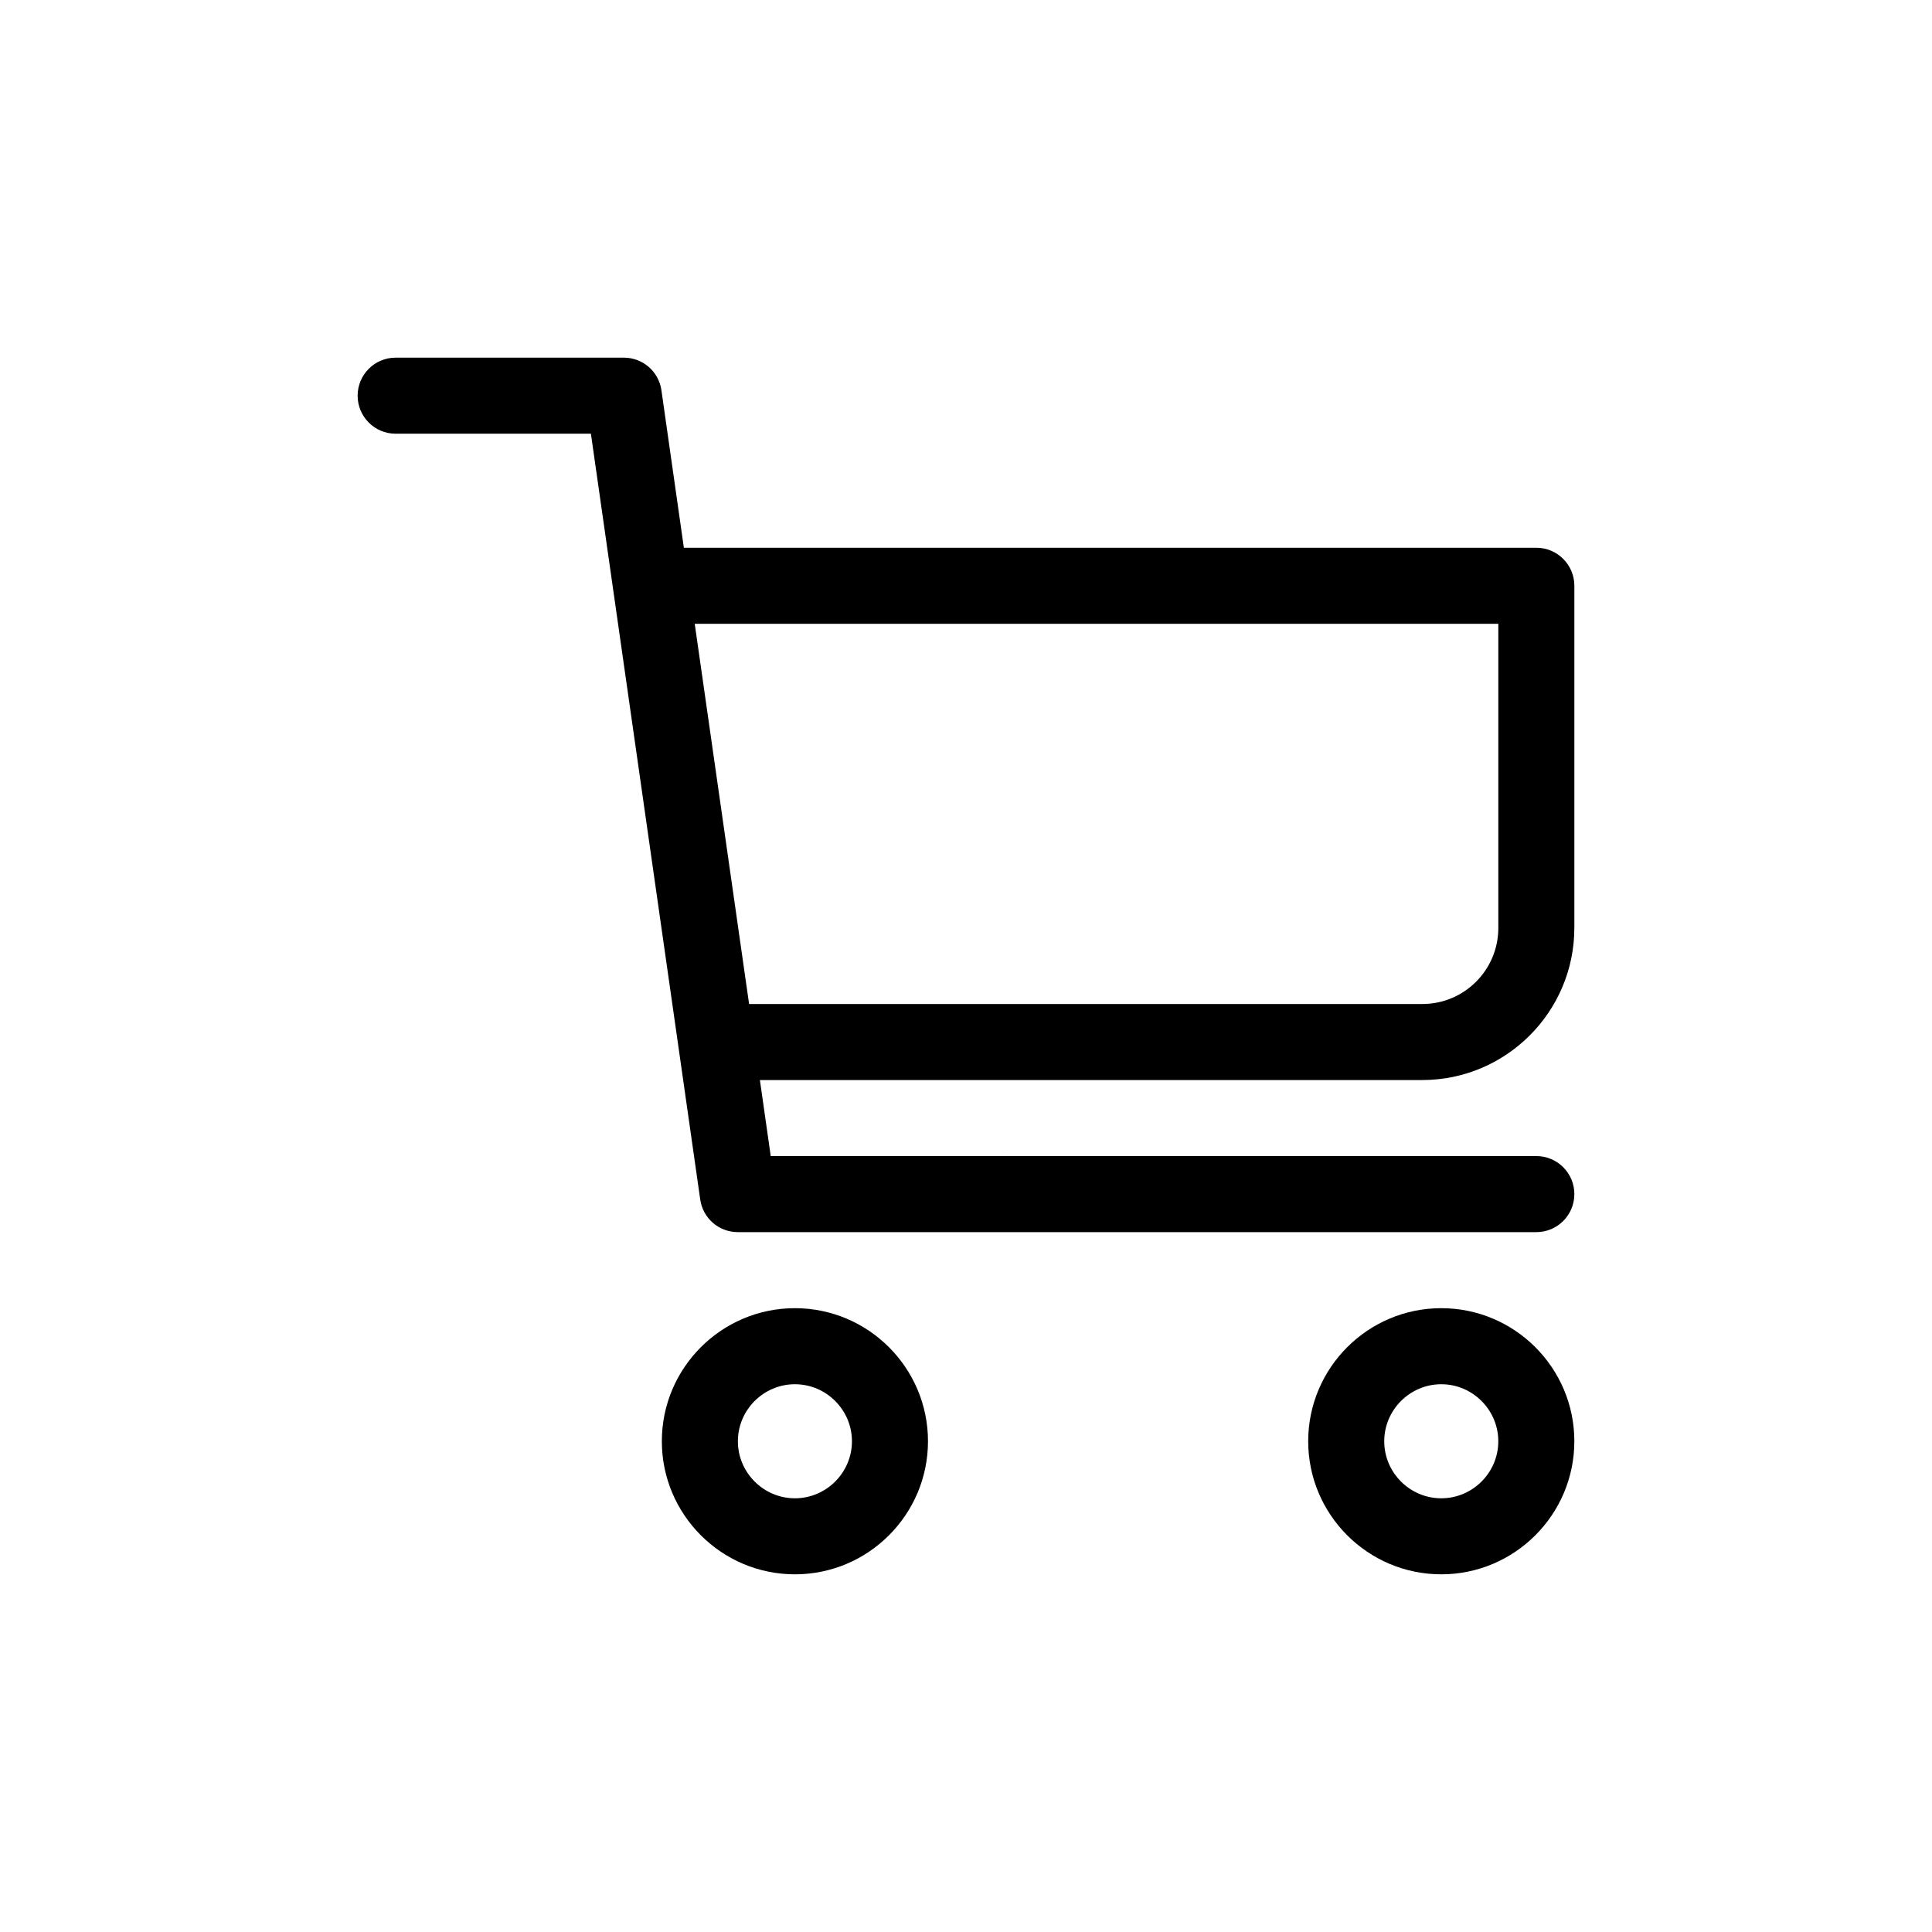 <?xml version="1.0" encoding="UTF-8"?>
<!-- Uploaded to: ICON Repo, www.svgrepo.com, Generator: ICON Repo Mixer Tools -->
<svg fill="#000000" width="800px" height="800px" version="1.1" viewBox="144 144 512 512" xmlns="http://www.w3.org/2000/svg">
 <path d="m525.95 490.68c-19.445 0-35.266 15.82-35.266 35.266 0 19.445 15.82 35.266 35.266 35.266 19.445 0 35.266-15.82 35.266-35.266 0.004-19.445-15.816-35.266-35.266-35.266zm0 50.383c-8.312 0-15.113-6.801-15.113-15.113s6.801-15.113 15.113-15.113 15.113 6.801 15.113 15.113c0.004 8.312-6.797 15.113-15.113 15.113zm-171.29-50.383c-19.445 0-35.266 15.82-35.266 35.266 0 19.445 15.82 35.266 35.266 35.266s35.266-15.82 35.266-35.266c0-19.445-15.82-35.266-35.266-35.266zm0 50.383c-8.312 0-15.113-6.801-15.113-15.113s6.801-15.113 15.113-15.113 15.113 6.801 15.113 15.113-6.801 15.113-15.113 15.113zm206.56-151.14v-90.684c0-5.543-4.484-10.078-10.078-10.078h-225.91l-5.945-41.715c-0.707-4.988-4.938-8.664-9.977-8.664h-60.457c-5.594 0-10.078 4.535-10.078 10.078s4.484 10.078 10.078 10.078h51.742l28.969 202.93c0.703 4.984 4.938 8.66 9.977 8.66h211.6c5.594 0 10.078-4.535 10.078-10.078s-4.484-10.078-10.078-10.078l-202.89 0.004-2.871-20.152h175.53c22.215 0 40.305-18.086 40.305-40.305zm-233.11-80.609h212.96v80.609c0 11.133-9.02 20.152-20.152 20.152h-178.4z"/>
</svg>